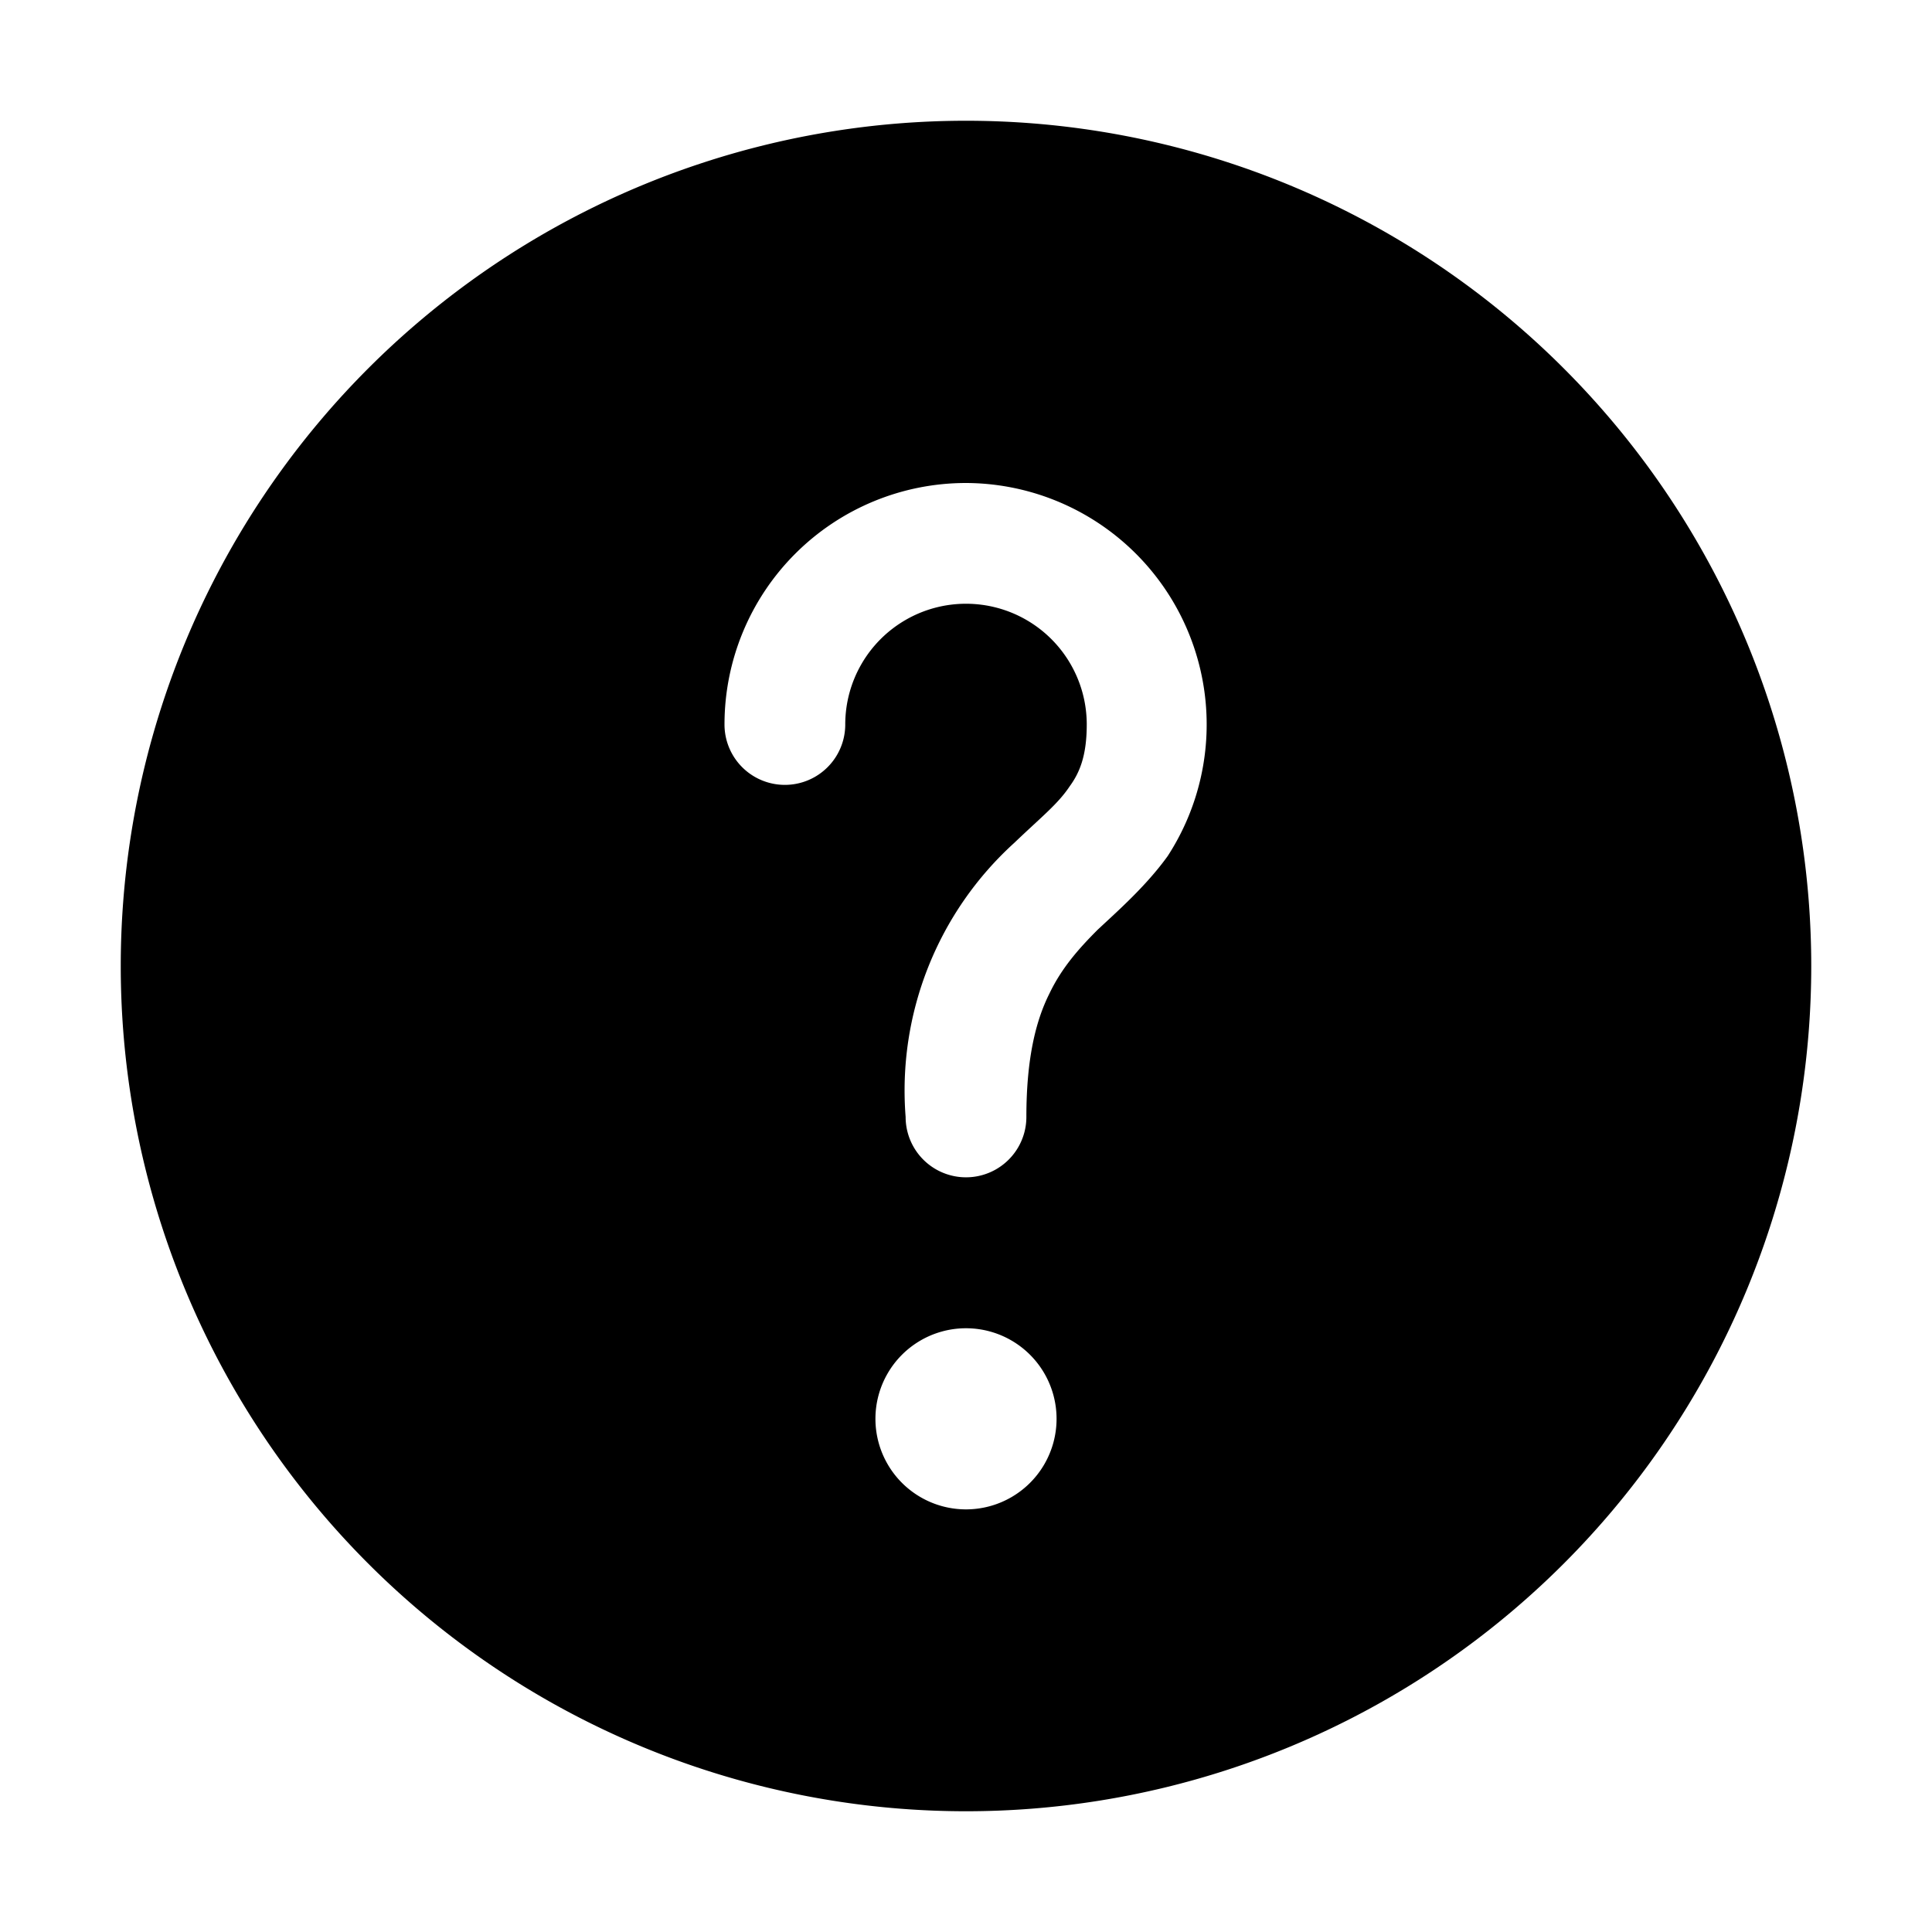 <svg width="16" height="16" viewBox="0 0 16 16" xmlns="http://www.w3.org/2000/svg"><path d="M8 1a7 7 0 1 1 0 14A7 7 0 0 1 8 1Zm0 10a.75.75 0 1 0 0 1.5.75.75 0 0 0 0-1.5Zm0-7a2 2 0 0 0-2 2 .5.5 0 0 0 1 0 1 1 0 0 1 2 0c0 .26-.06.4-.14.51-.1.15-.23.25-.46.47a2.77 2.77 0 0 0-.9 2.27.5.5 0 0 0 1 0c0-.49.08-.8.19-1.02.1-.21.24-.37.4-.53.16-.15.4-.36.58-.61A2 2 0 0 0 8 4Z"/></svg>